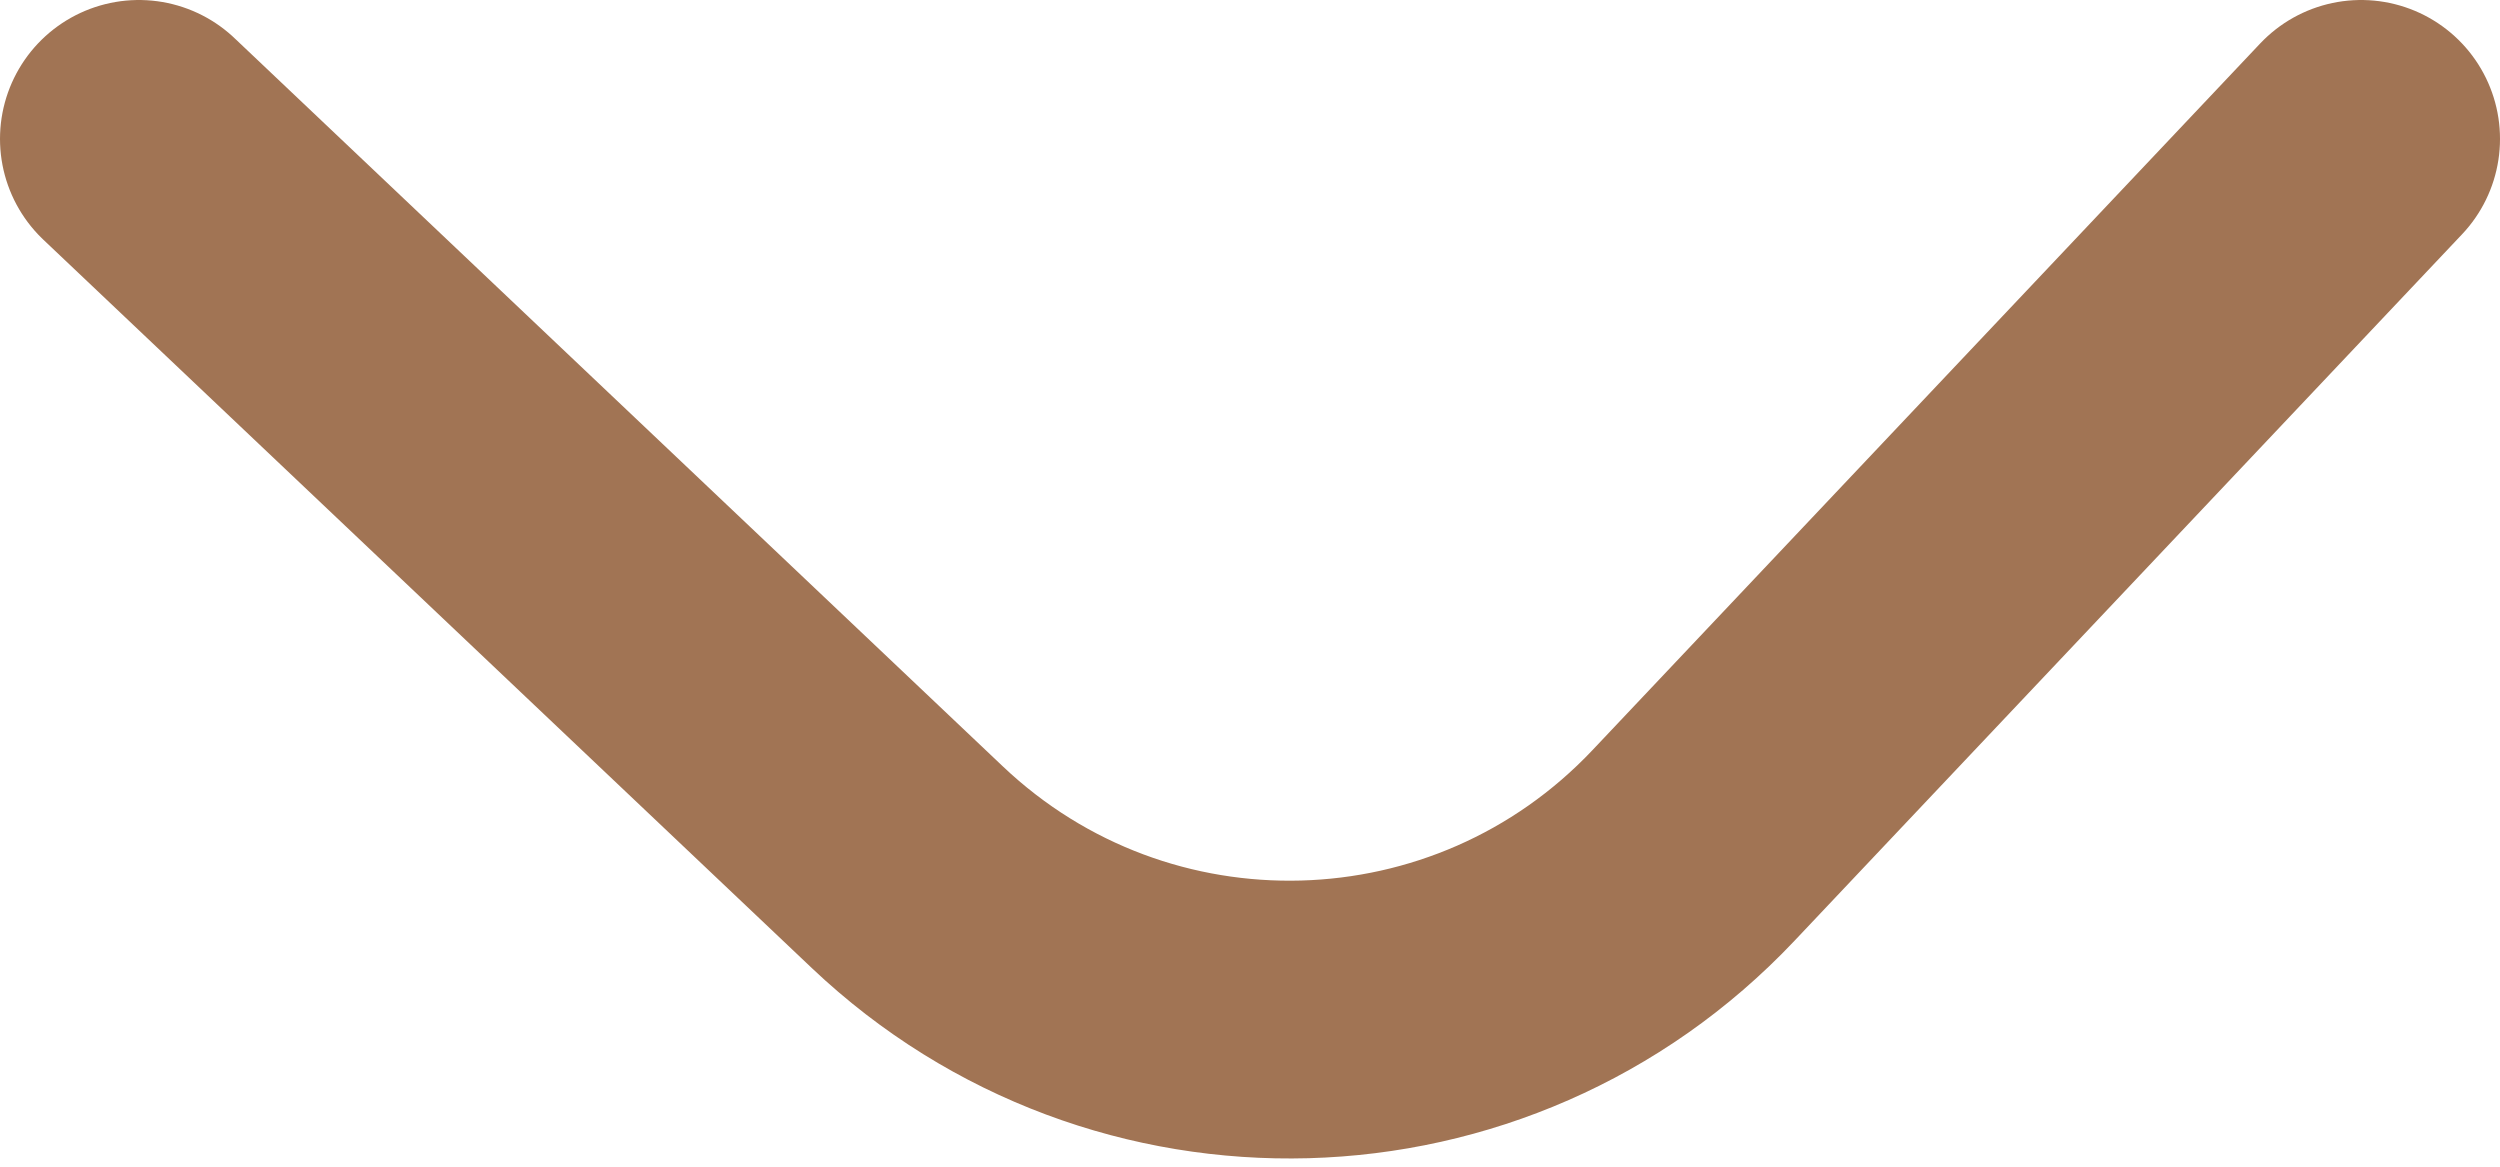 <svg width="45" height="21" viewBox="0 0 45 21" fill="none" xmlns="http://www.w3.org/2000/svg">
<path d="M2.5 2.5L16.333 15.611C20.346 19.414 26.683 19.239 30.481 15.22L42.5 2.5" stroke="#A17454" stroke-width="5" stroke-linecap="round"/>
</svg>
